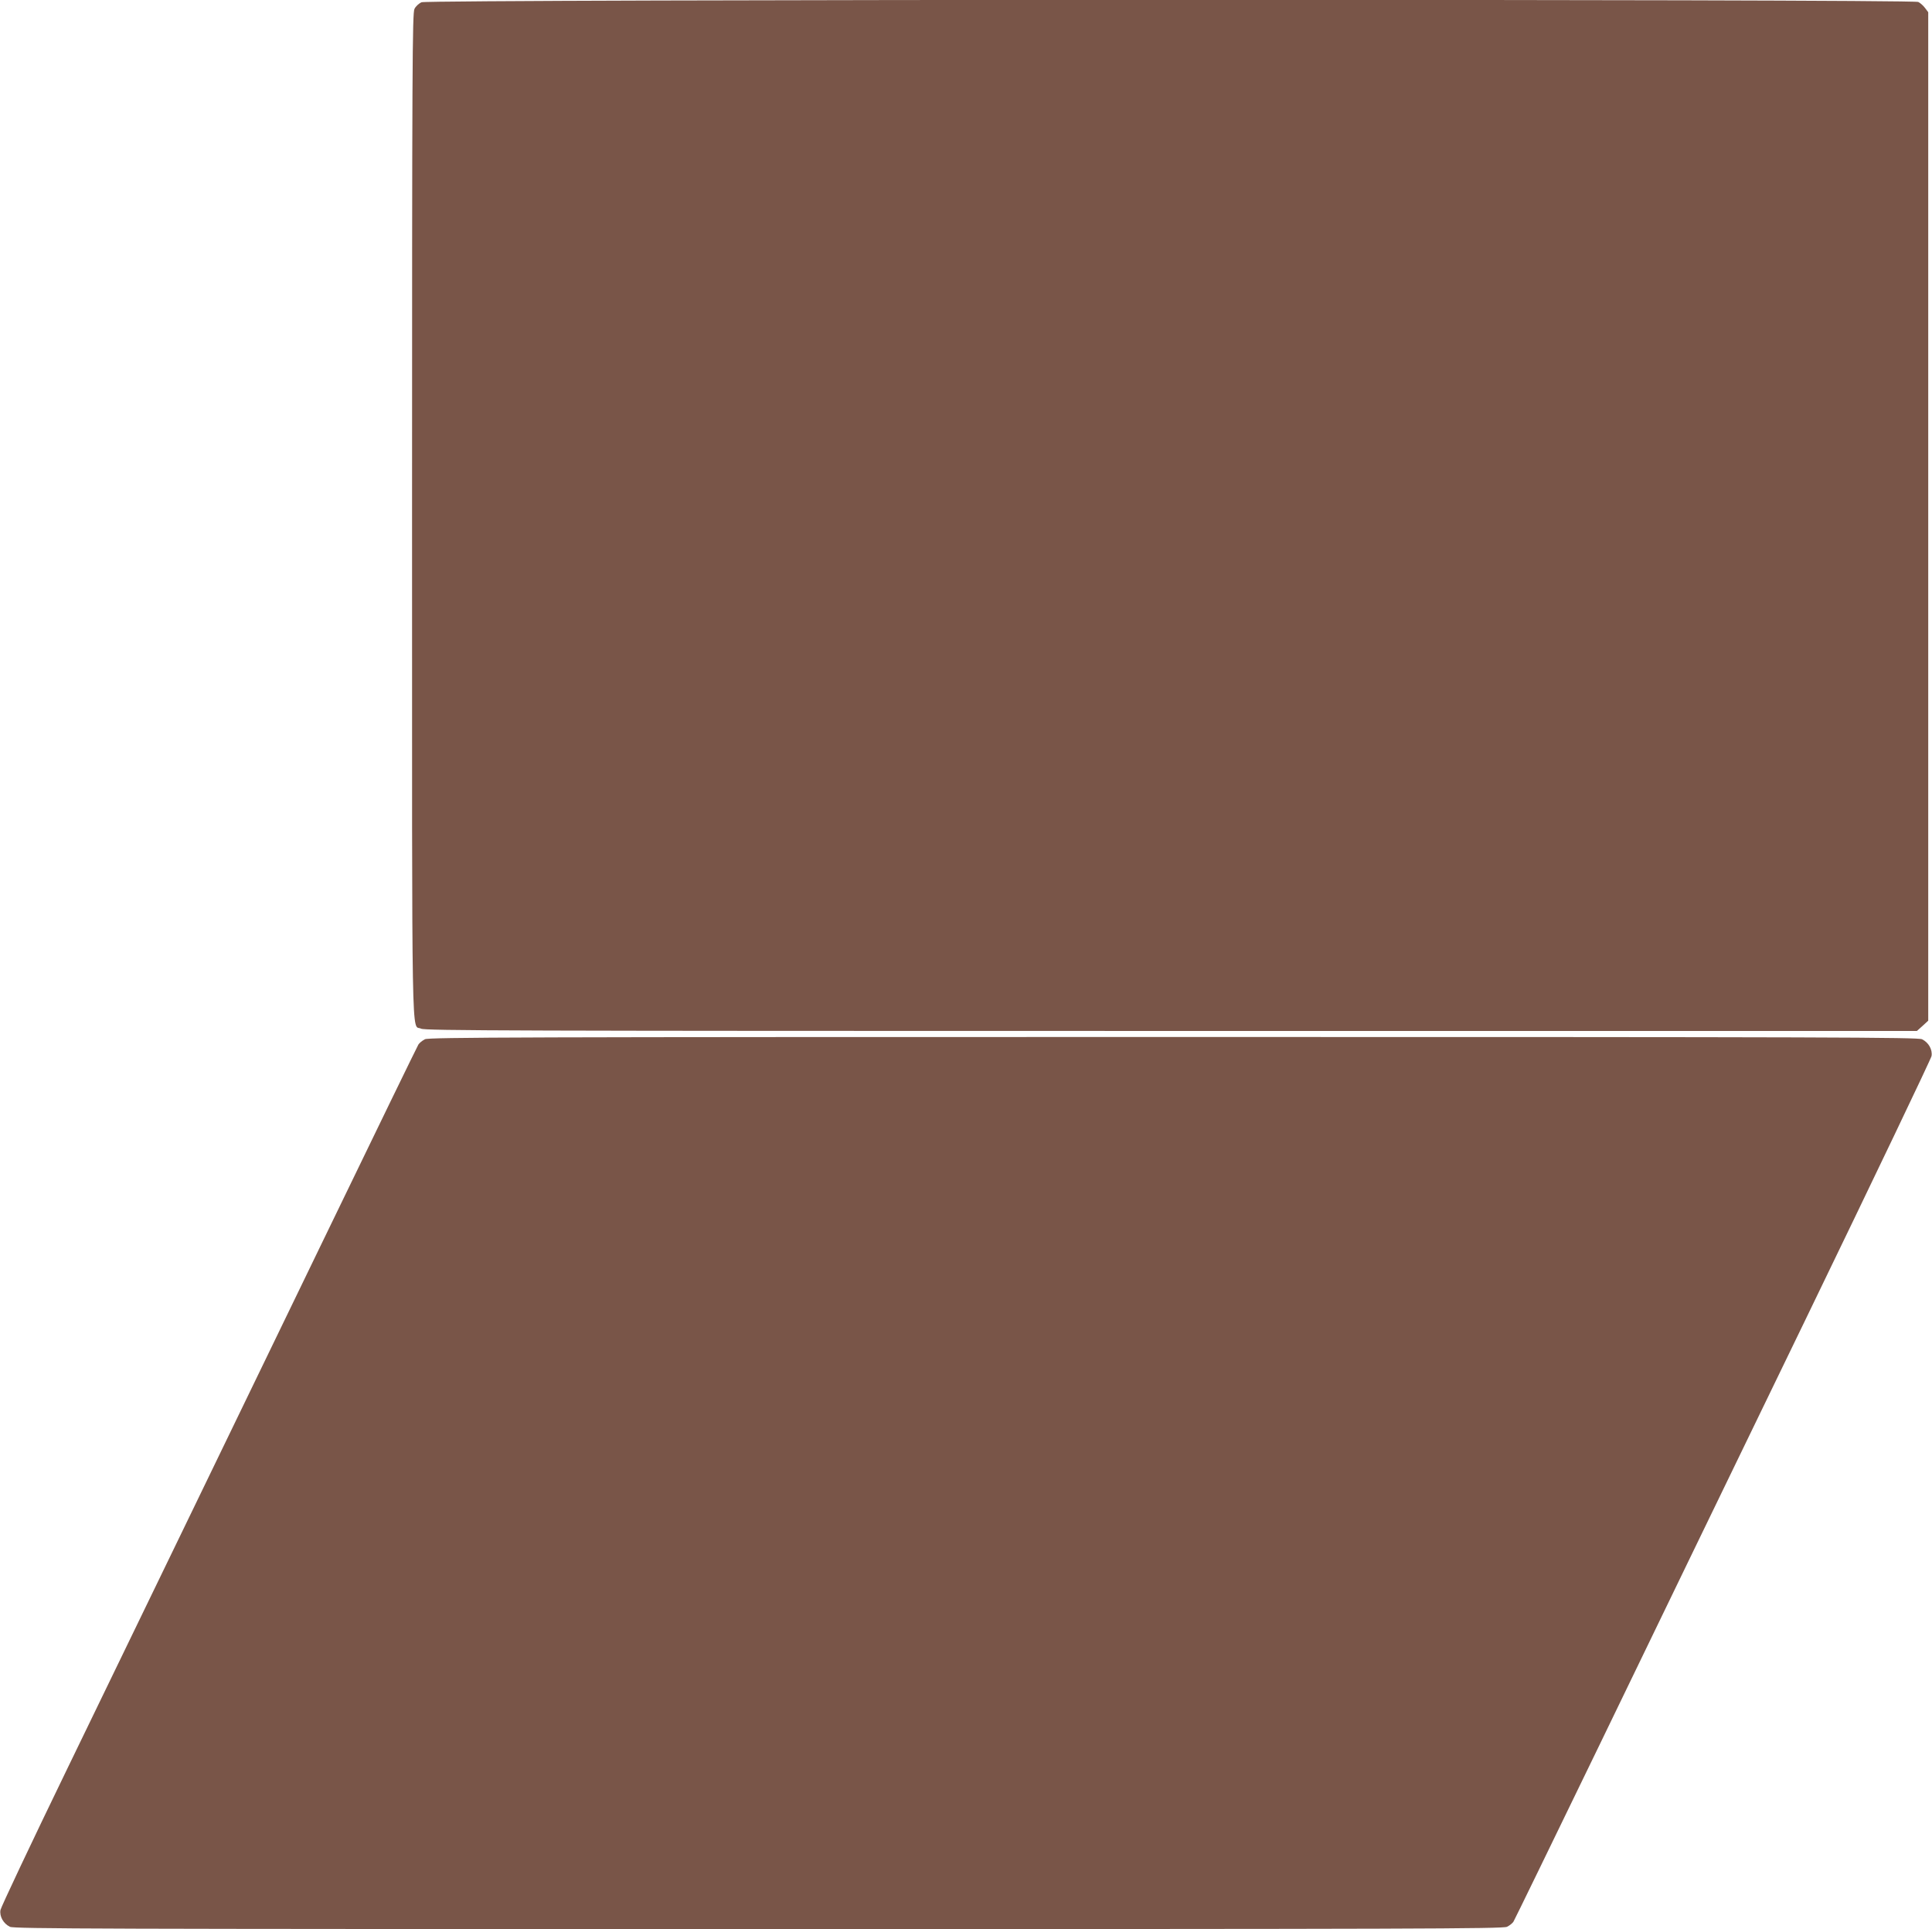 <?xml version="1.0" standalone="no"?>
<!DOCTYPE svg PUBLIC "-//W3C//DTD SVG 20010904//EN"
 "http://www.w3.org/TR/2001/REC-SVG-20010904/DTD/svg10.dtd">
<svg version="1.0" xmlns="http://www.w3.org/2000/svg"
 width="1280pt" height="1278pt" viewBox="0 0 1280 1278"
 preserveAspectRatio="xMidYMid meet">
<g transform="translate(0,1278) scale(0.1,-0.1)"
fill="#795548" stroke="none">
<path d="M2793 12765 c-17 -7 -39 -27 -47 -44 -14 -27 -16 -358 -16 -3356 0
-3658 -5 -3366 60 -3400 26 -13 573 -15 4970 -15 l4940 0 38 34 37 34 0 3340
0 3341 -21 28 c-11 15 -32 34 -45 40 -38 20 -9871 18 -9916 -2z"/>
<path d="M2815 5895 c-17 -9 -36 -24 -43 -35 -7 -11 -292 -597 -633 -1302
-342 -706 -763 -1575 -936 -1933 -173 -357 -513 -1059 -755 -1558 -242 -499
-442 -923 -445 -941 -7 -43 20 -90 63 -111 28 -13 577 -15 4959 -15 4358 0
4931 2 4959 15 17 8 37 24 43 34 7 11 258 527 559 1148 300 620 919 1899 1376
2841 456 942 832 1728 835 1746 7 43 -20 90 -63 111 -28 13 -577 15 -4961 15
-4344 0 -4932 -2 -4958 -15z"/>
</g>
</svg>
